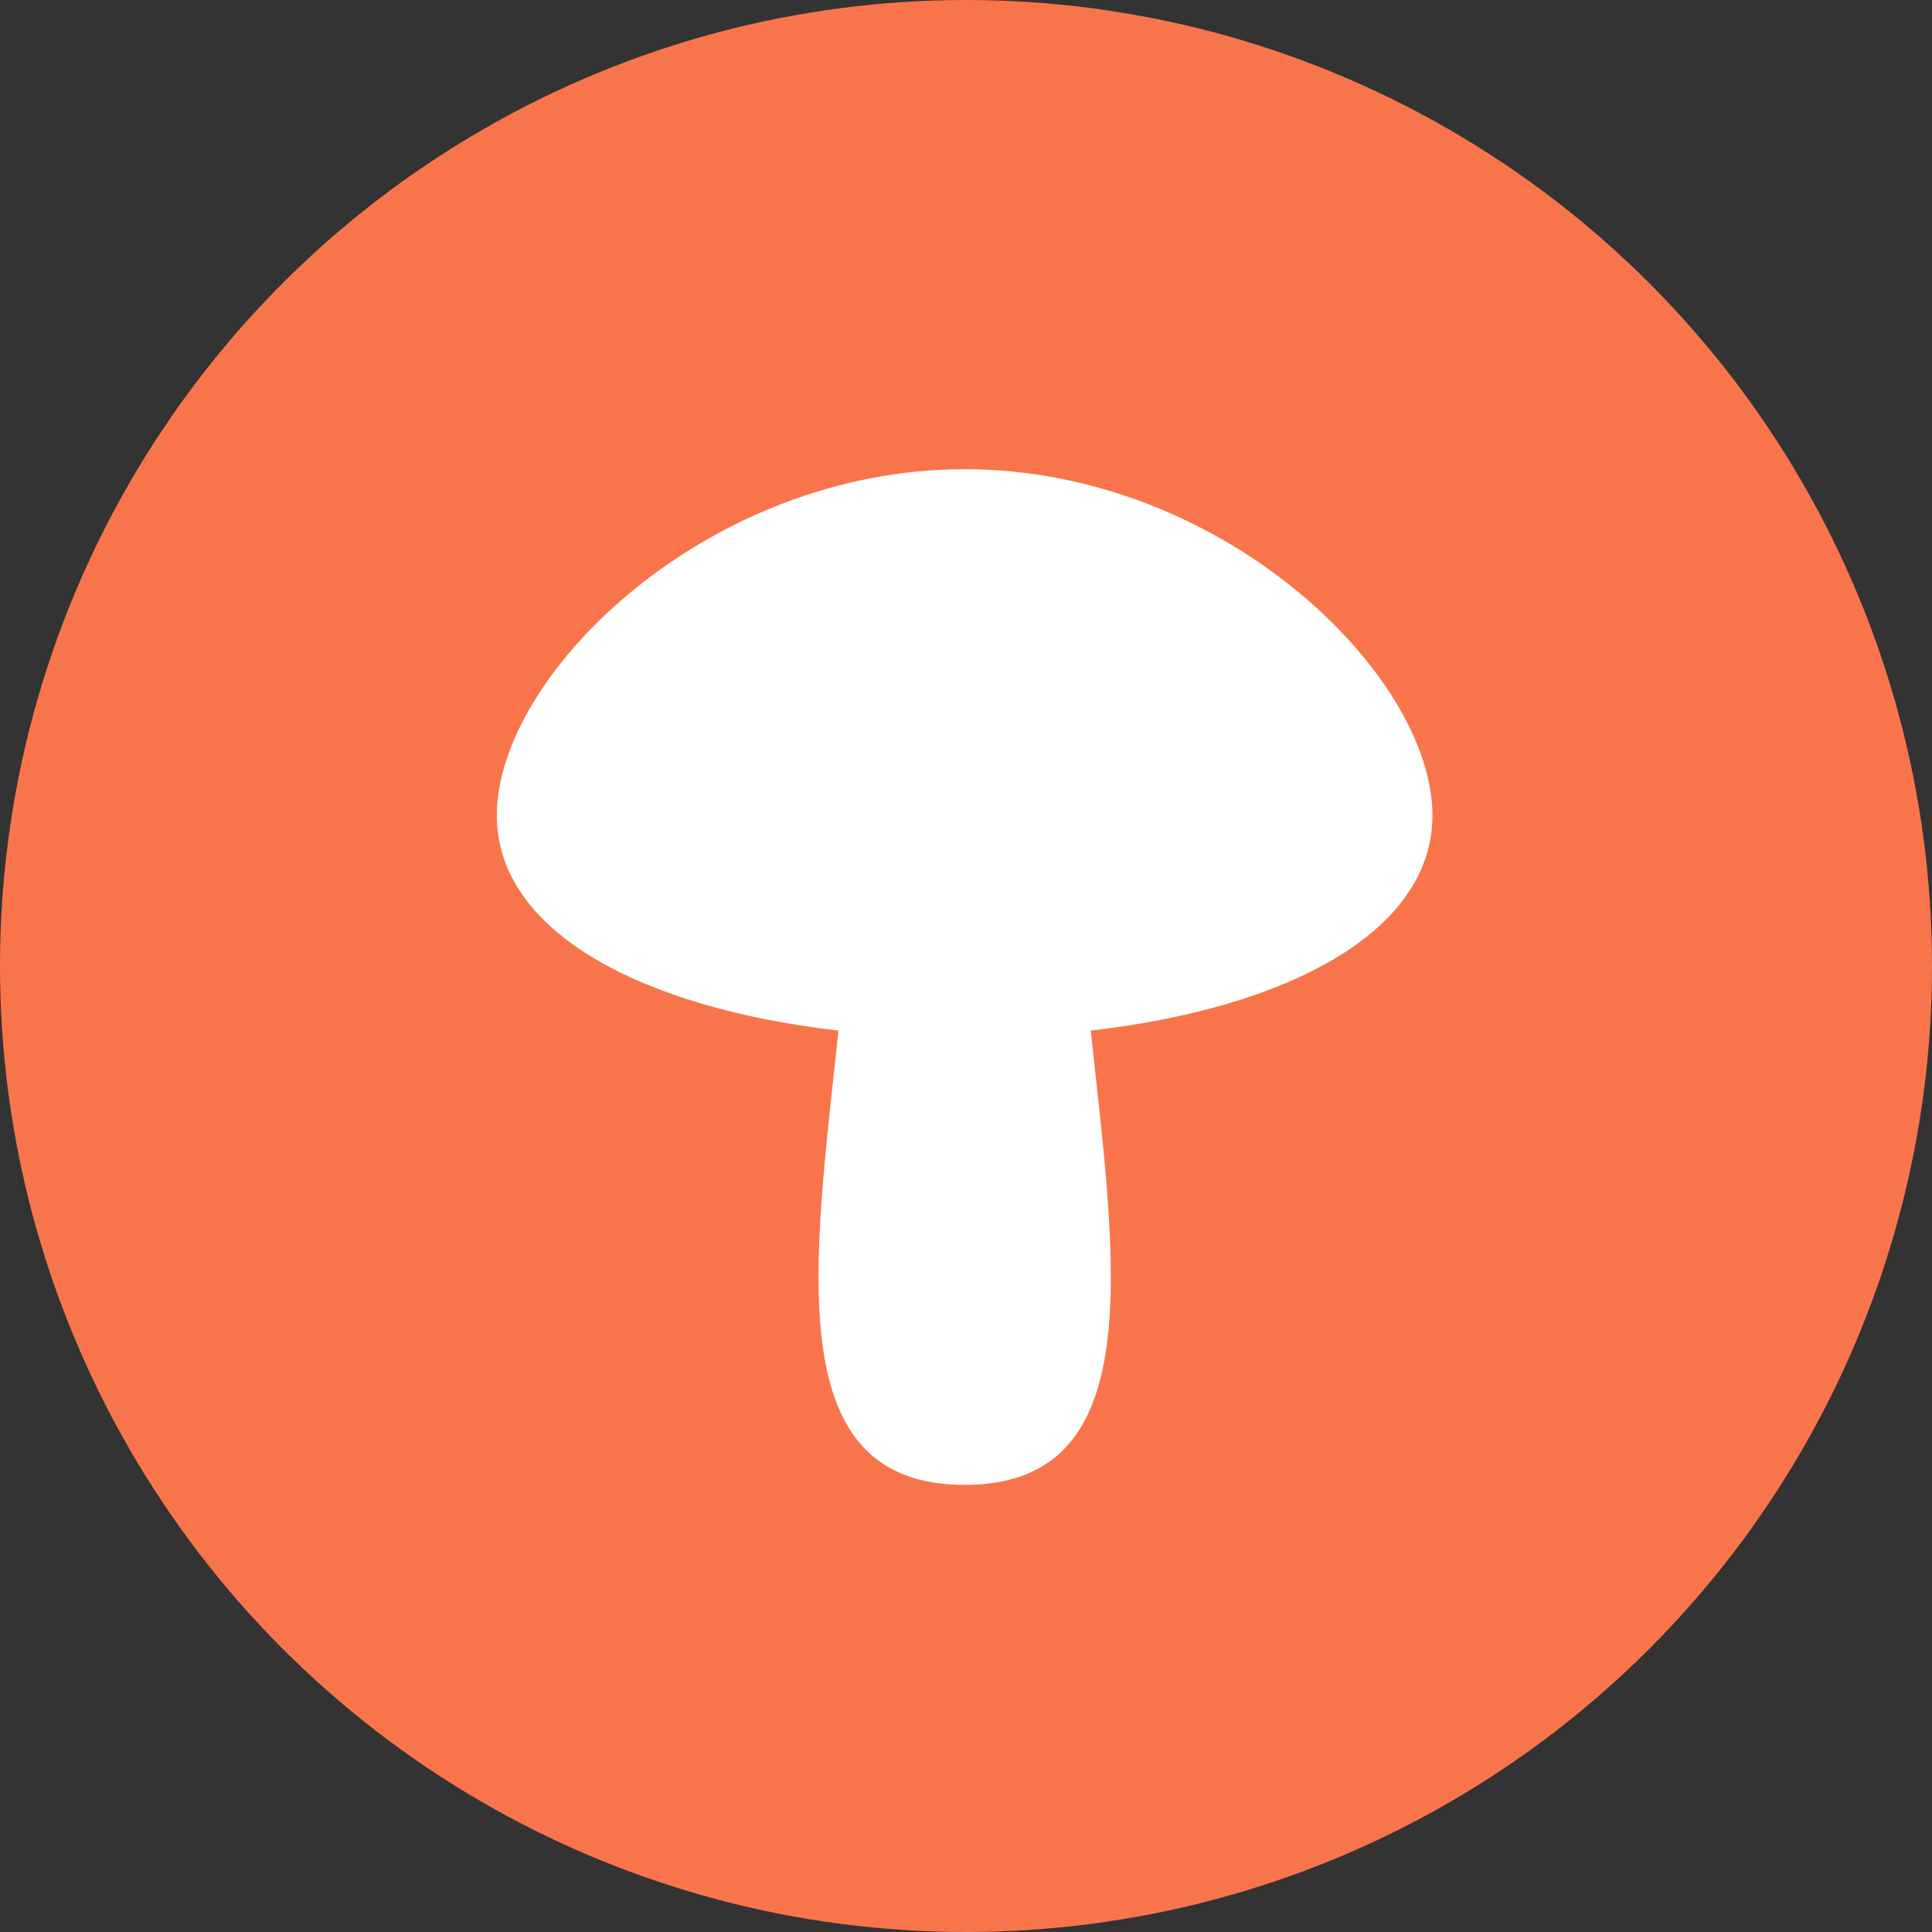 <svg width="70" height="70" viewBox="0 0 70 70" fill="none" xmlns="http://www.w3.org/2000/svg">
<rect x="0" y="0" width="70" height="70" fill="#333333" stroke="none"/>
<circle cx="35" cy="35" r="35" fill="#F8754C"/>
<g clip-path="url(#clip0_80_607)">
<path d="M51.9 29.54C51.9 24.46 44.31 17 34.95 17C25.59 17 18 24.46 18 29.54C18 33.76 23.24 36.52 30.38 37.34C29.47 45.88 28.24 53.8 34.95 53.8C41.66 53.8 40.44 45.88 39.52 37.34C46.66 36.52 51.9 33.76 51.9 29.54Z" fill="white"/>
</g>
<defs>
<clipPath id="clip0_80_607">
<rect width="33.9" height="36.81" fill="white" transform="translate(18 17)"/>
</clipPath>
</defs>
</svg>

